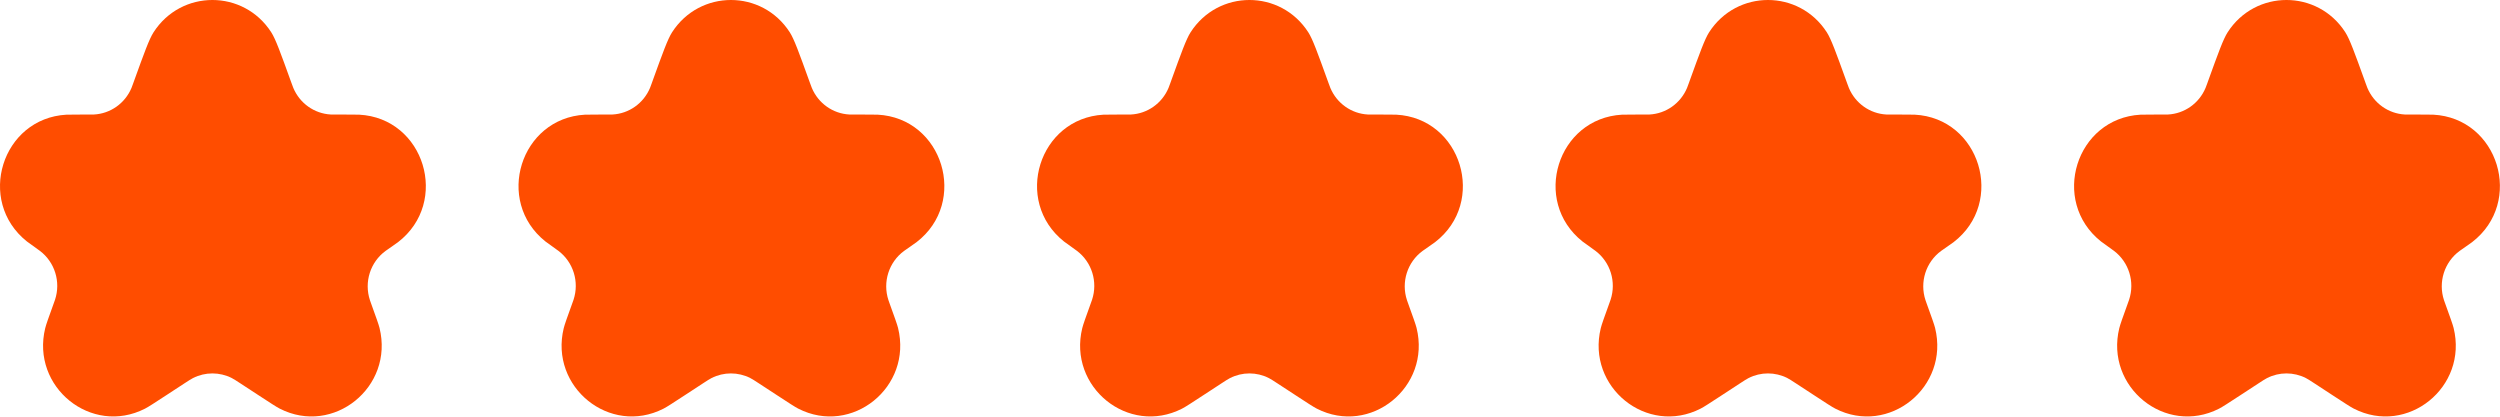 <svg width="162" height="27" viewBox="0 0 162 27" fill="none" xmlns="http://www.w3.org/2000/svg">
<path d="M8.697 5.218C9.344 3.428 9.667 2.532 9.949 2.094C11.744 -0.698 15.783 -0.698 17.578 2.094C17.86 2.532 18.183 3.428 18.829 5.218L18.896 5.401C18.952 5.556 18.98 5.634 19.009 5.703C19.428 6.697 20.369 7.363 21.435 7.42C21.509 7.424 21.591 7.424 21.755 7.424H22.452C22.919 7.424 23.153 7.424 23.268 7.43C27.506 7.647 29.169 13.097 25.79 15.694C25.698 15.765 25.505 15.898 25.12 16.165C25.052 16.212 25.018 16.235 24.988 16.257C23.994 16.983 23.582 18.28 23.973 19.456C23.984 19.492 24 19.535 24.031 19.621C24.367 20.552 24.535 21.018 24.594 21.253C25.539 25.079 21.604 28.259 18.126 26.479C17.912 26.369 17.524 26.116 16.749 25.609L15.568 24.837C15.293 24.658 15.156 24.568 15.021 24.499C14.23 24.097 13.297 24.097 12.506 24.499C12.371 24.568 12.234 24.658 11.959 24.837L10.802 25.593C10.007 26.113 9.61 26.373 9.39 26.484C5.918 28.25 1.997 25.082 2.93 21.265C2.989 21.024 3.161 20.548 3.504 19.597C3.537 19.506 3.554 19.461 3.566 19.423C3.949 18.263 3.553 16.985 2.584 16.254C2.553 16.23 2.517 16.205 2.445 16.154C2.042 15.867 1.84 15.723 1.743 15.646C-1.555 13.02 0.12 7.661 4.311 7.431C4.434 7.424 4.68 7.424 5.174 7.424H5.777C5.936 7.424 6.015 7.424 6.088 7.42C7.157 7.364 8.101 6.696 8.52 5.7C8.548 5.632 8.575 5.557 8.63 5.405L8.697 5.218Z" fill="#FF4D00"/>
<path d="M42.297 5.218C42.944 3.428 43.267 2.532 43.549 2.094C45.344 -0.698 49.383 -0.698 51.178 2.094C51.46 2.532 51.783 3.428 52.429 5.218L52.496 5.401C52.552 5.556 52.58 5.634 52.609 5.703C53.028 6.697 53.969 7.363 55.035 7.42C55.109 7.424 55.191 7.424 55.355 7.424H56.052C56.519 7.424 56.753 7.424 56.868 7.43C61.105 7.647 62.769 13.097 59.39 15.694C59.298 15.765 59.105 15.898 58.72 16.165C58.652 16.212 58.618 16.235 58.588 16.257C57.594 16.983 57.182 18.28 57.573 19.456C57.584 19.492 57.6 19.535 57.631 19.621C57.967 20.552 58.136 21.018 58.194 21.253C59.139 25.079 55.204 28.259 51.726 26.479C51.512 26.369 51.124 26.116 50.349 25.609L49.168 24.837C48.893 24.658 48.756 24.568 48.621 24.499C47.83 24.097 46.897 24.097 46.106 24.499C45.971 24.568 45.834 24.658 45.559 24.837L44.402 25.593C43.607 26.113 43.21 26.373 42.99 26.484C39.518 28.25 35.597 25.082 36.53 21.265C36.589 21.024 36.761 20.548 37.104 19.597C37.137 19.506 37.154 19.461 37.166 19.423C37.549 18.263 37.153 16.985 36.184 16.254C36.153 16.23 36.117 16.205 36.045 16.154C35.642 15.867 35.44 15.723 35.343 15.646C32.045 13.02 33.72 7.661 37.91 7.431C38.034 7.424 38.28 7.424 38.774 7.424H39.377C39.536 7.424 39.615 7.424 39.688 7.42C40.757 7.364 41.701 6.696 42.12 5.7C42.148 5.632 42.175 5.557 42.23 5.405L42.297 5.218Z" fill="#FF4D00"/>
<path d="M75.897 5.218C76.544 3.428 76.867 2.532 77.149 2.094C78.944 -0.698 82.983 -0.698 84.778 2.094C85.06 2.532 85.383 3.428 86.029 5.218L86.096 5.401C86.152 5.556 86.18 5.634 86.209 5.703C86.628 6.697 87.569 7.363 88.635 7.42C88.71 7.424 88.791 7.424 88.954 7.424H89.652C90.119 7.424 90.353 7.424 90.468 7.43C94.706 7.647 96.369 13.097 92.99 15.694C92.898 15.765 92.705 15.898 92.32 16.165C92.252 16.212 92.218 16.235 92.188 16.257C91.194 16.983 90.782 18.28 91.173 19.456C91.184 19.492 91.2 19.535 91.231 19.621C91.567 20.552 91.736 21.018 91.794 21.253C92.74 25.079 88.804 28.259 85.326 26.479C85.112 26.369 84.724 26.116 83.949 25.609L82.768 24.837C82.493 24.658 82.356 24.568 82.221 24.499C81.43 24.097 80.497 24.097 79.706 24.499C79.571 24.568 79.434 24.658 79.159 24.837L78.002 25.593C77.207 26.113 76.81 26.373 76.59 26.484C73.118 28.25 69.197 25.082 70.13 21.265C70.189 21.024 70.361 20.548 70.704 19.597C70.737 19.506 70.754 19.461 70.766 19.423C71.149 18.263 70.753 16.985 69.784 16.254C69.753 16.23 69.717 16.205 69.645 16.154C69.242 15.867 69.04 15.723 68.943 15.646C65.645 13.02 67.32 7.661 71.511 7.431C71.634 7.424 71.88 7.424 72.374 7.424H72.977C73.136 7.424 73.215 7.424 73.288 7.42C74.357 7.364 75.301 6.696 75.719 5.7C75.748 5.632 75.775 5.557 75.83 5.405L75.897 5.218Z" fill="#FF4D00"/>
<path d="M109.497 5.218C110.144 3.428 110.467 2.532 110.749 2.094C112.544 -0.698 116.583 -0.698 118.378 2.094C118.66 2.532 118.983 3.428 119.63 5.218L119.696 5.401C119.752 5.556 119.78 5.634 119.809 5.703C120.228 6.697 121.169 7.363 122.235 7.42C122.31 7.424 122.391 7.424 122.555 7.424H123.252C123.719 7.424 123.953 7.424 124.068 7.43C128.305 7.647 129.969 13.097 126.59 15.694C126.498 15.765 126.305 15.898 125.92 16.165C125.852 16.212 125.818 16.235 125.788 16.257C124.794 16.983 124.382 18.28 124.773 19.456C124.784 19.492 124.8 19.535 124.831 19.621C125.167 20.552 125.336 21.018 125.394 21.253C126.339 25.079 122.404 28.259 118.926 26.479C118.712 26.369 118.324 26.116 117.549 25.609L116.368 24.837C116.093 24.658 115.956 24.568 115.821 24.499C115.03 24.097 114.097 24.097 113.306 24.499C113.171 24.568 113.034 24.658 112.759 24.837L111.602 25.593C110.807 26.113 110.41 26.373 110.19 26.484C106.718 28.25 102.797 25.082 103.73 21.265C103.789 21.024 103.961 20.548 104.304 19.597C104.337 19.506 104.354 19.461 104.366 19.423C104.749 18.263 104.353 16.985 103.384 16.254C103.353 16.23 103.317 16.205 103.245 16.154C102.842 15.867 102.64 15.723 102.543 15.646C99.245 13.02 100.92 7.661 105.111 7.431C105.234 7.424 105.48 7.424 105.974 7.424H106.577C106.736 7.424 106.815 7.424 106.888 7.42C107.957 7.364 108.901 6.696 109.32 5.7C109.348 5.632 109.375 5.557 109.43 5.405L109.497 5.218Z" fill="#FF4D00"/>
<path d="M143.097 5.218C143.744 3.428 144.067 2.532 144.35 2.094C146.143 -0.698 150.184 -0.698 151.977 2.094C152.26 2.532 152.583 3.428 153.23 5.218L153.296 5.401C153.352 5.556 153.38 5.634 153.409 5.703C153.828 6.697 154.769 7.363 155.835 7.42C155.91 7.424 155.991 7.424 156.155 7.424H156.852C157.319 7.424 157.553 7.424 157.668 7.43C161.906 7.647 163.569 13.097 160.189 15.694C160.098 15.765 159.905 15.898 159.52 16.165C159.452 16.212 159.418 16.235 159.387 16.257C158.393 16.983 157.982 18.28 158.372 19.456C158.385 19.492 158.4 19.535 158.431 19.621C158.767 20.552 158.935 21.018 158.994 21.253C159.939 25.079 156.003 28.259 152.526 26.479C152.312 26.369 151.924 26.116 151.148 25.609L149.968 24.837C149.694 24.658 149.556 24.568 149.421 24.499C148.63 24.097 147.697 24.097 146.906 24.499C146.77 24.568 146.633 24.658 146.359 24.837L145.202 25.593C144.407 26.113 144.01 26.373 143.79 26.484C140.318 28.25 136.397 25.082 137.33 21.265C137.389 21.024 137.561 20.548 137.904 19.597C137.938 19.506 137.953 19.461 137.966 19.423C138.349 18.263 137.953 16.985 136.984 16.254C136.953 16.23 136.917 16.205 136.845 16.154C136.442 15.867 136.24 15.723 136.143 15.646C132.845 13.02 134.52 7.661 138.711 7.431C138.834 7.424 139.08 7.424 139.573 7.424H140.176C140.336 7.424 140.416 7.424 140.487 7.42C141.557 7.364 142.5 6.696 142.919 5.7C142.948 5.632 142.975 5.557 143.03 5.405L143.097 5.218Z" fill="#FF4D00"/>
</svg>
